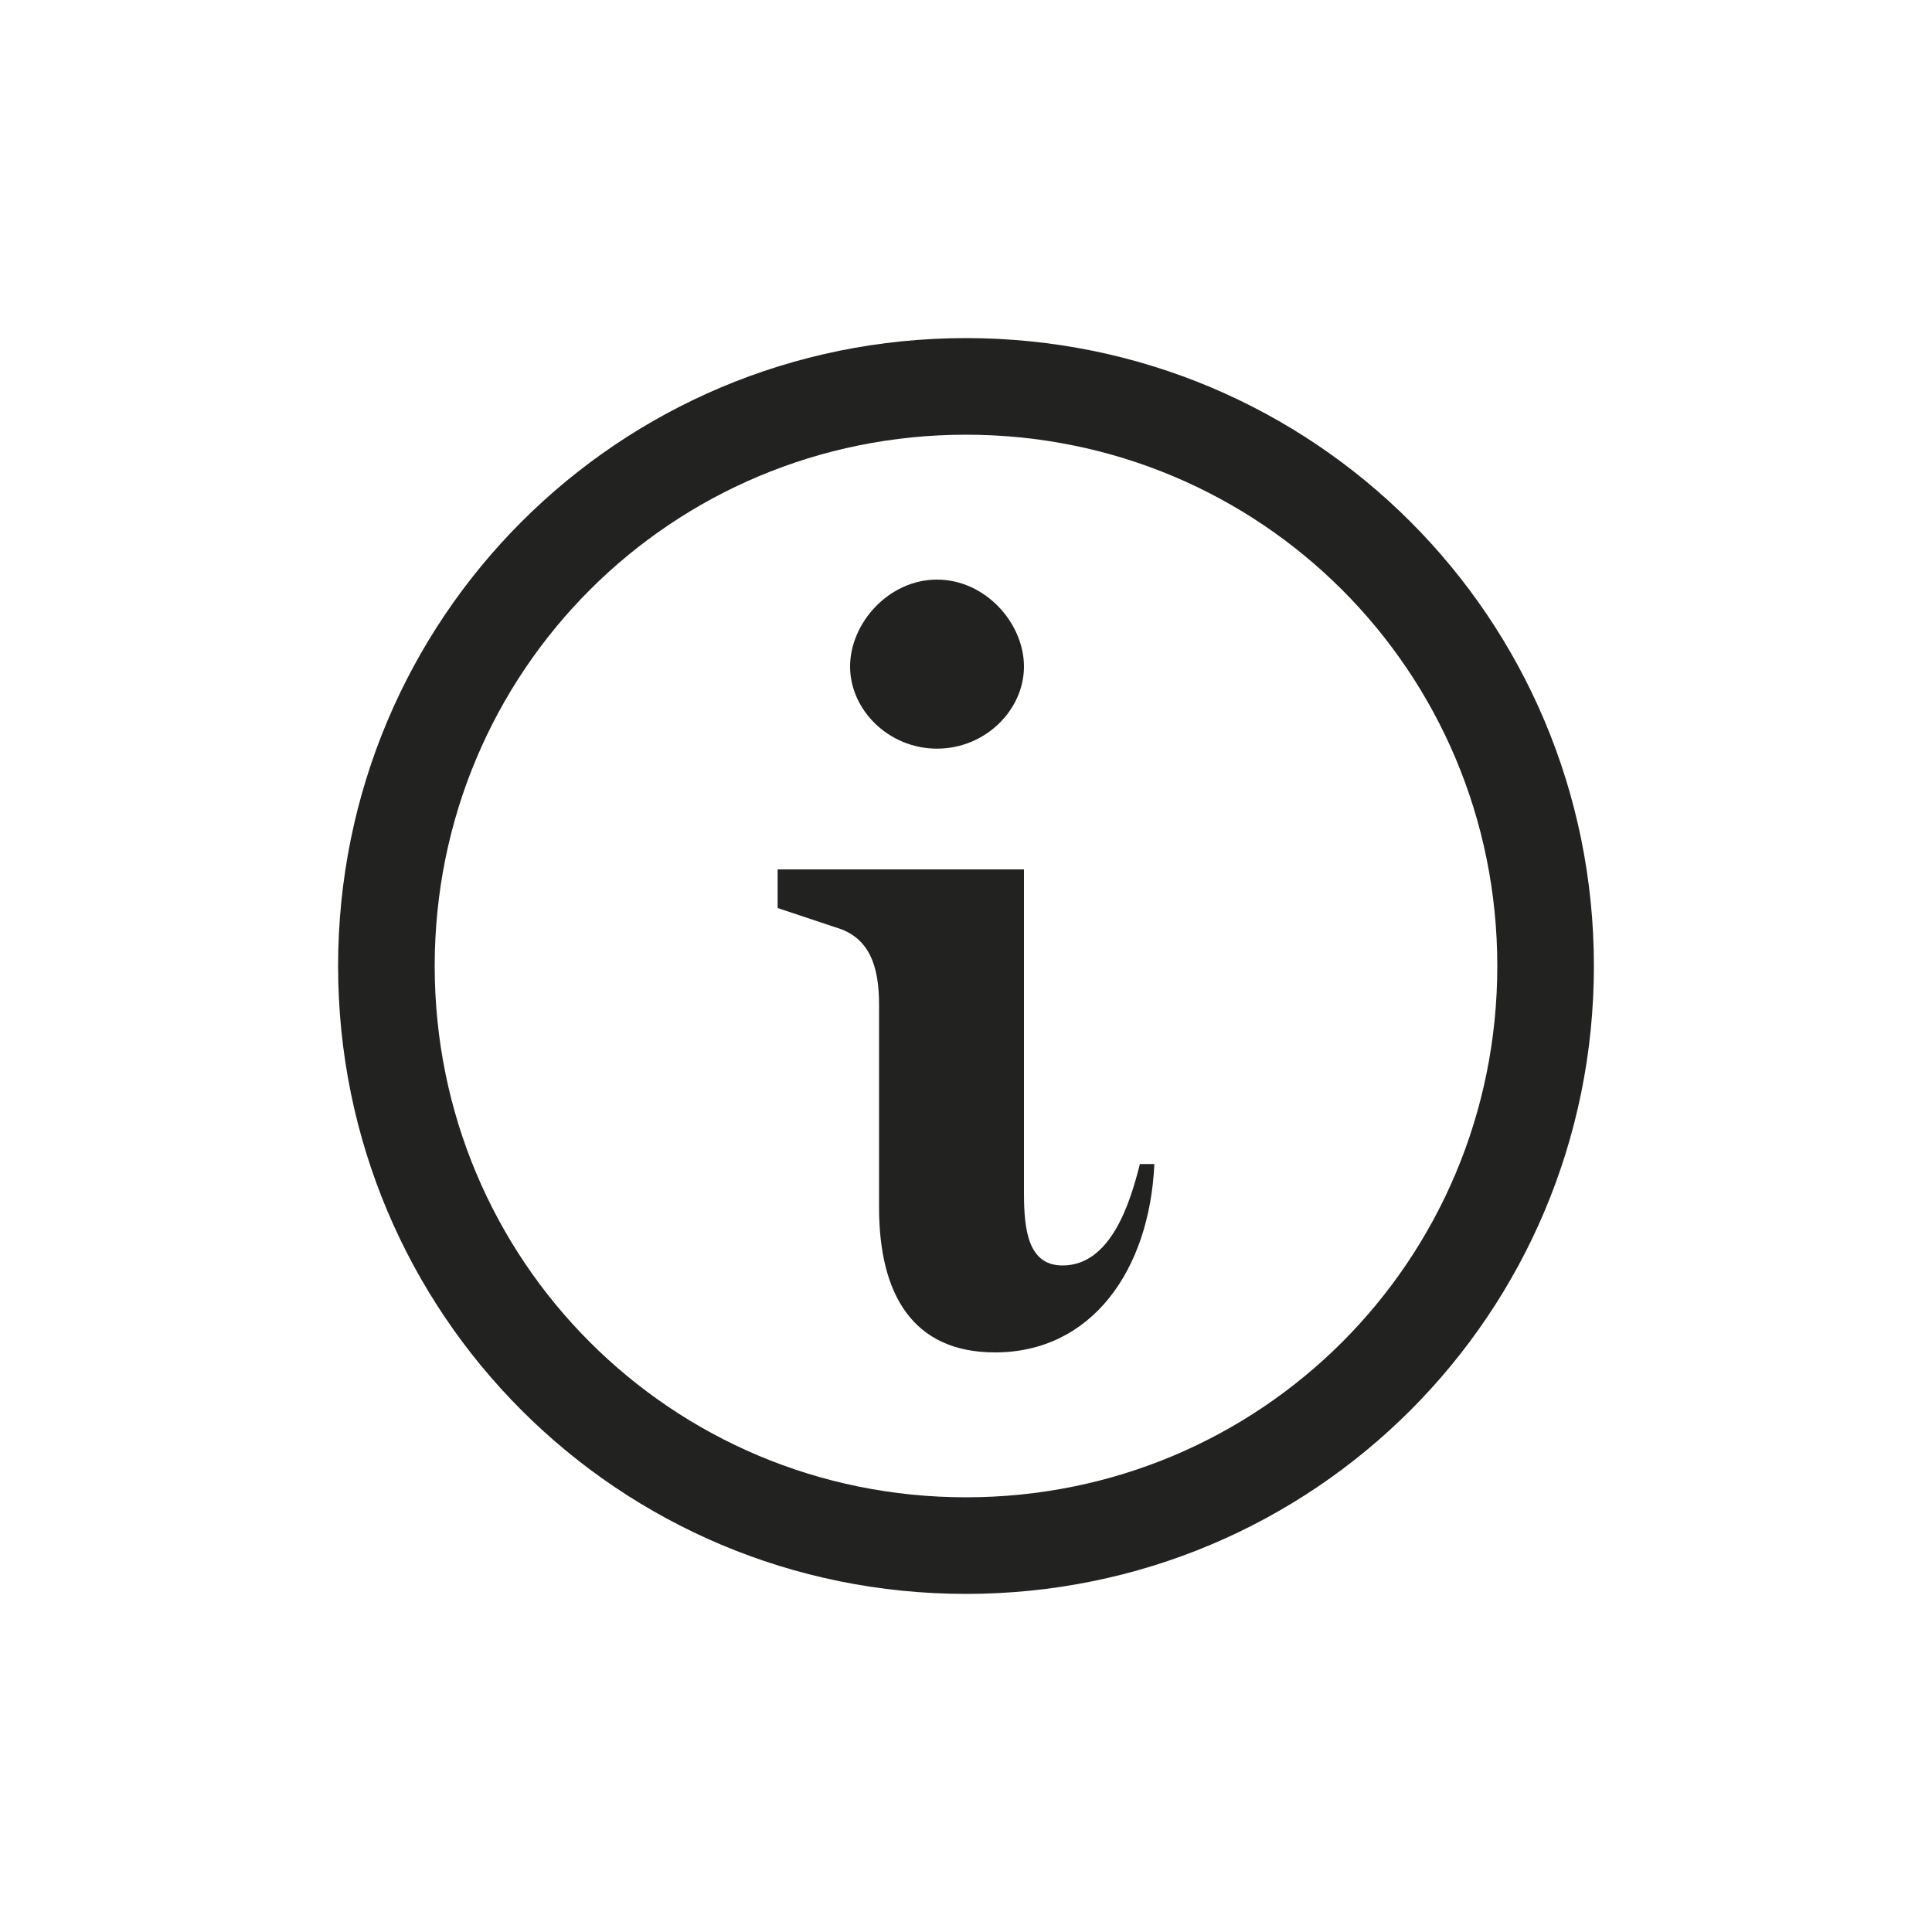 <?xml version="1.0" encoding="utf-8"?>
<!-- Generator: Adobe Illustrator 23.0.1, SVG Export Plug-In . SVG Version: 6.00 Build 0)  -->
<svg version="1.1" id="Calque_1" xmlns="http://www.w3.org/2000/svg" xmlns:xlink="http://www.w3.org/1999/xlink" x="0px" y="0px"
	 viewBox="0 0 40 40" style="enable-background:new 0 0 40 40;" xml:space="preserve">
<style type="text/css">
	.st0{fill:#222221;}
</style>
<g>
	<path class="st0" d="M20,33c-7.2,0-13-5.8-13-13c0-7.2,5.8-13,13-13s13,5.8,13,13C33,27.2,27.2,33,20,33z M20,9C13.9,9,9,13.9,9,20
		s4.9,11,11,11s11-4.9,11-11S26.1,9,20,9z"/>
	<path class="st0" d="M21.2,13.8c0-0.9-0.8-1.8-1.8-1.8c-1,0-1.8,0.9-1.8,1.8c0,0.9,0.8,1.7,1.8,1.7C20.4,15.5,21.2,14.7,21.2,13.8
		 M23.9,24.1l-0.3,0c-0.2,0.8-0.6,2.1-1.6,2.1c-0.7,0-0.8-0.7-0.8-1.5V18h-5.1v0.8l1.2,0.4c0.7,0.2,0.9,0.8,0.9,1.6V25
		c0,1.8,0.7,3,2.4,3C22.6,28,23.8,26.3,23.9,24.1"/>
</g>
</svg>
